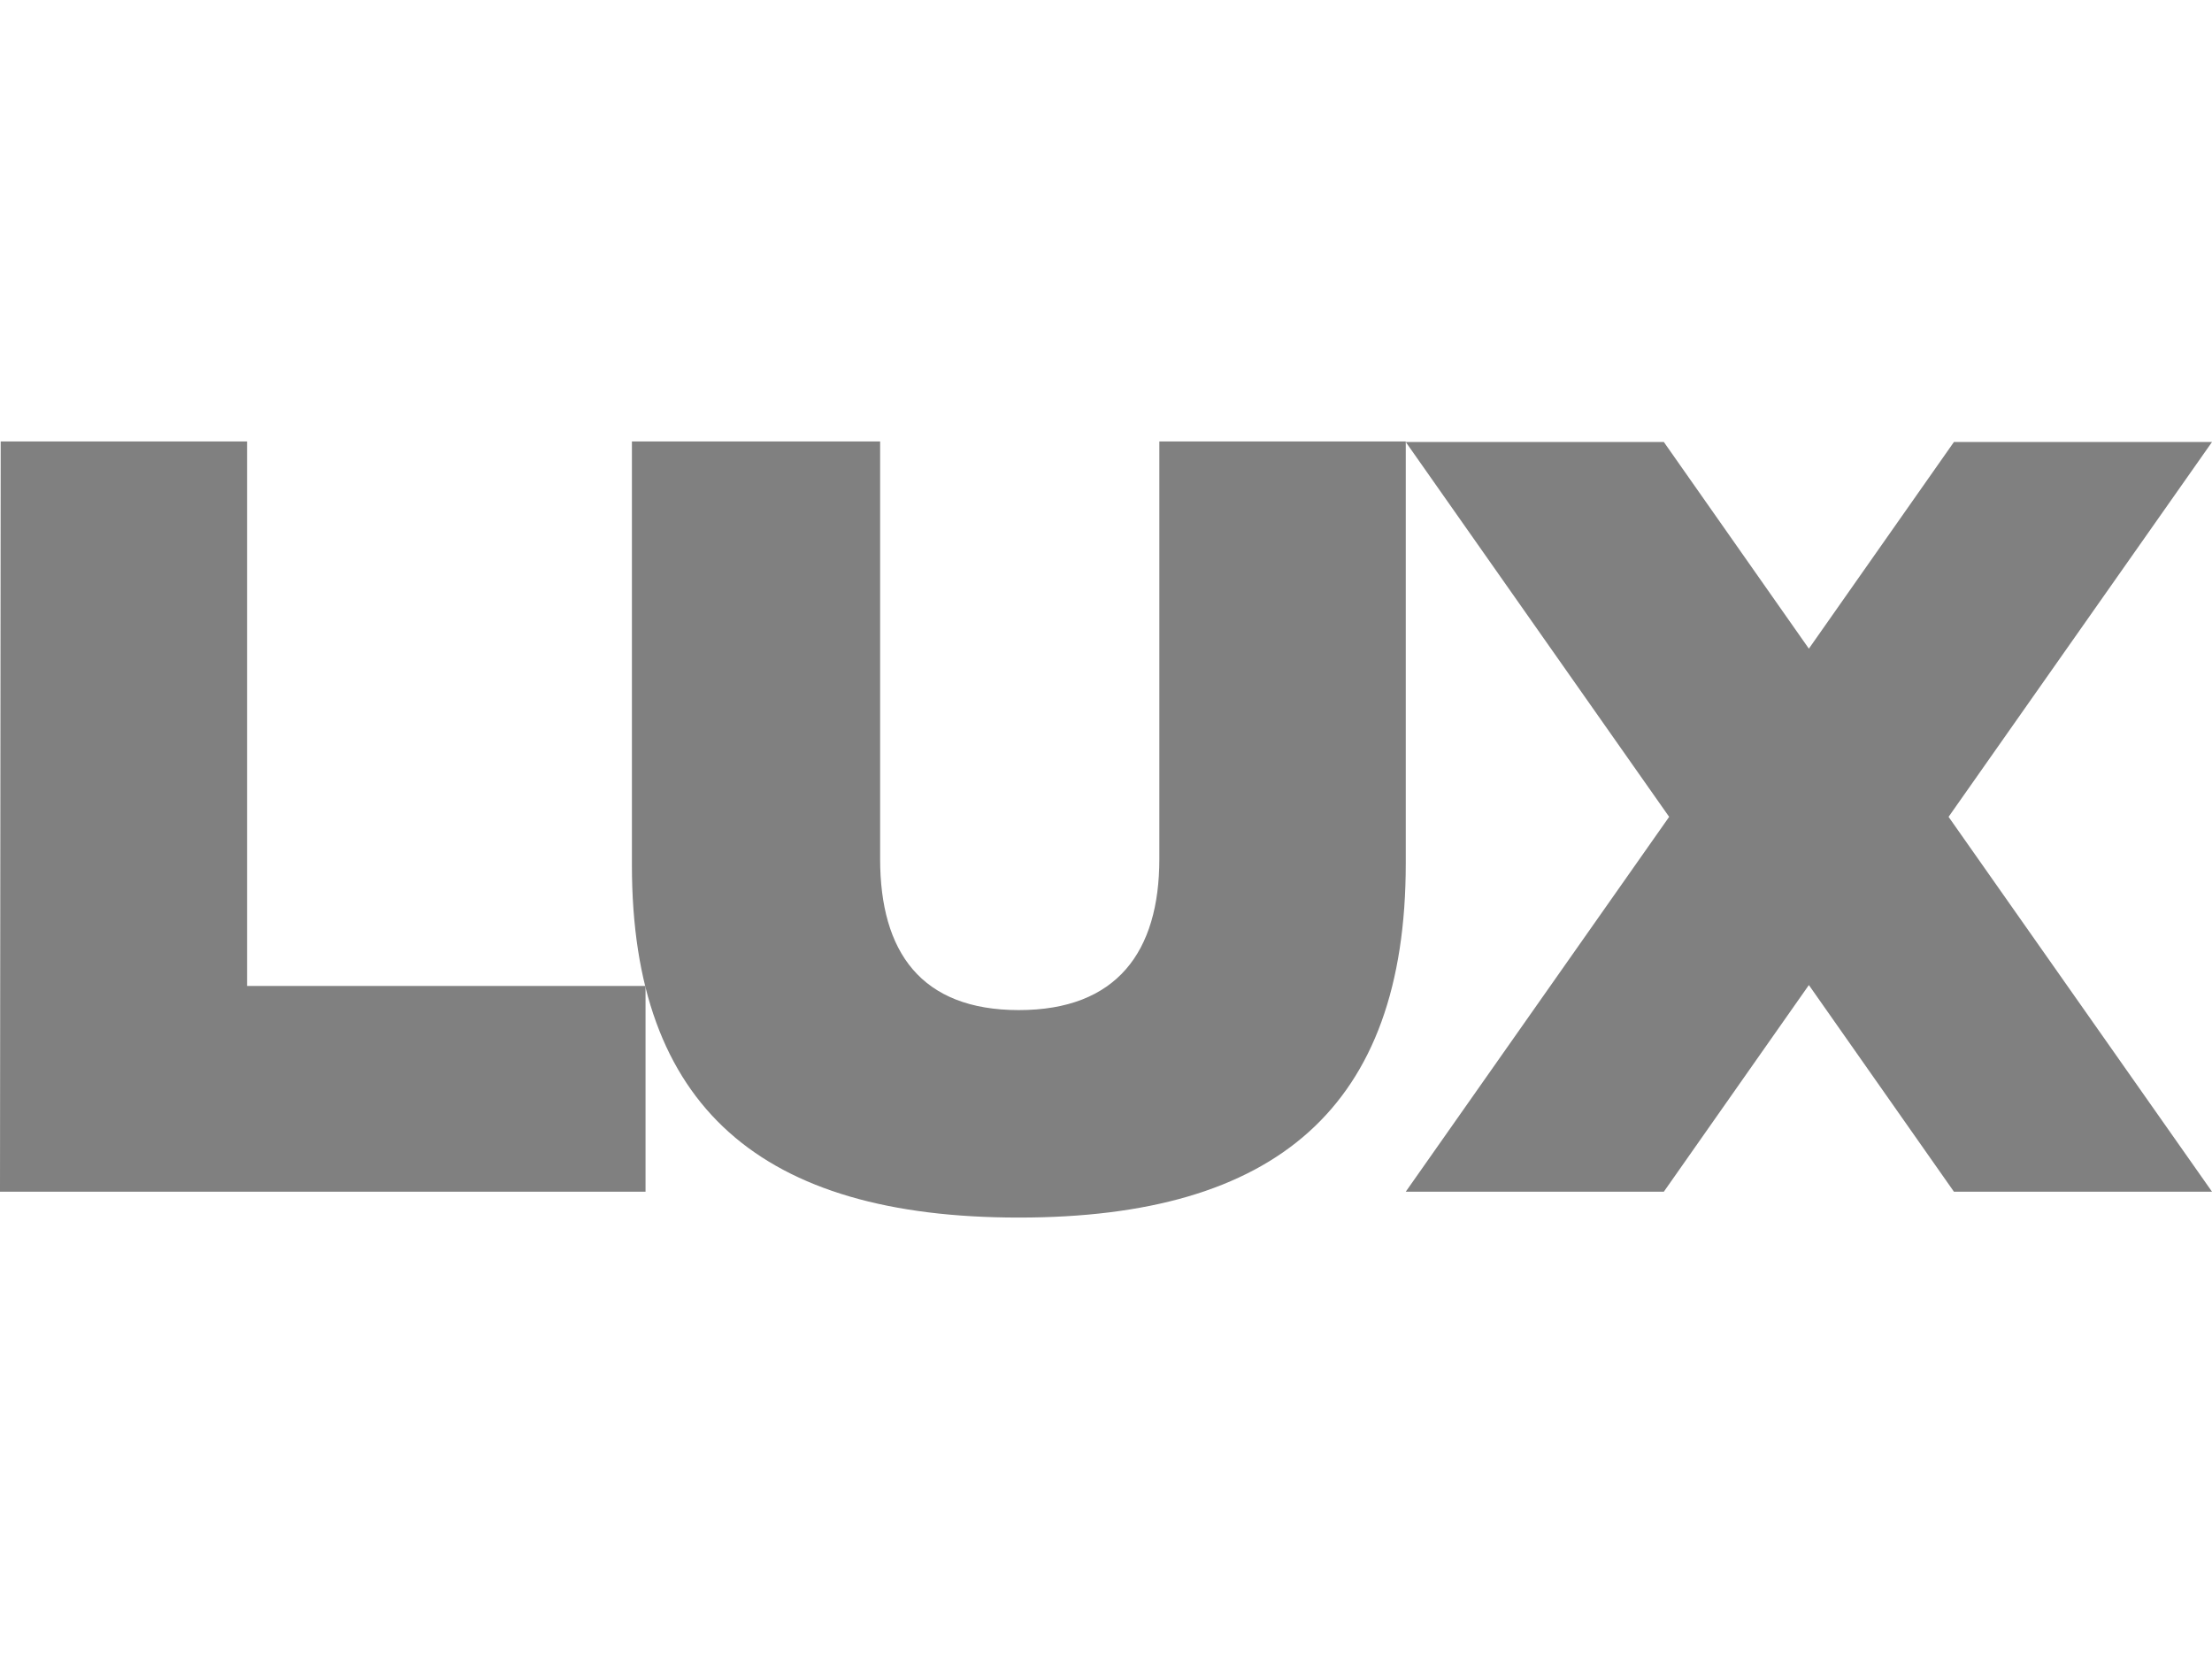 <?xml version="1.0" encoding="UTF-8"?> <svg xmlns="http://www.w3.org/2000/svg" width="400" height="300" viewBox="0 0 114 40" fill="none"><path d="M12.733 0H0.036L0 38.667H33.269V28.064H12.733V0Z" fill="grey"></path><path d="M59.749 21.517C59.749 26.312 57.55 29.307 52.507 29.307C47.468 29.307 45.359 26.312 45.359 21.517V0H32.567V21.841C32.567 34.327 39.263 40 52.508 40C65.757 40 72.449 34.327 72.449 21.751V0H59.749V21.517Z" fill="grey"></path><path d="M114.001 0.029H100.7L93.224 10.68L85.749 0.029H72.448L86.023 19.348L72.448 38.667H85.749L93.224 28.017L100.7 38.667H114.001L100.424 19.348L114.001 0.029Z" fill="grey"></path></svg> 